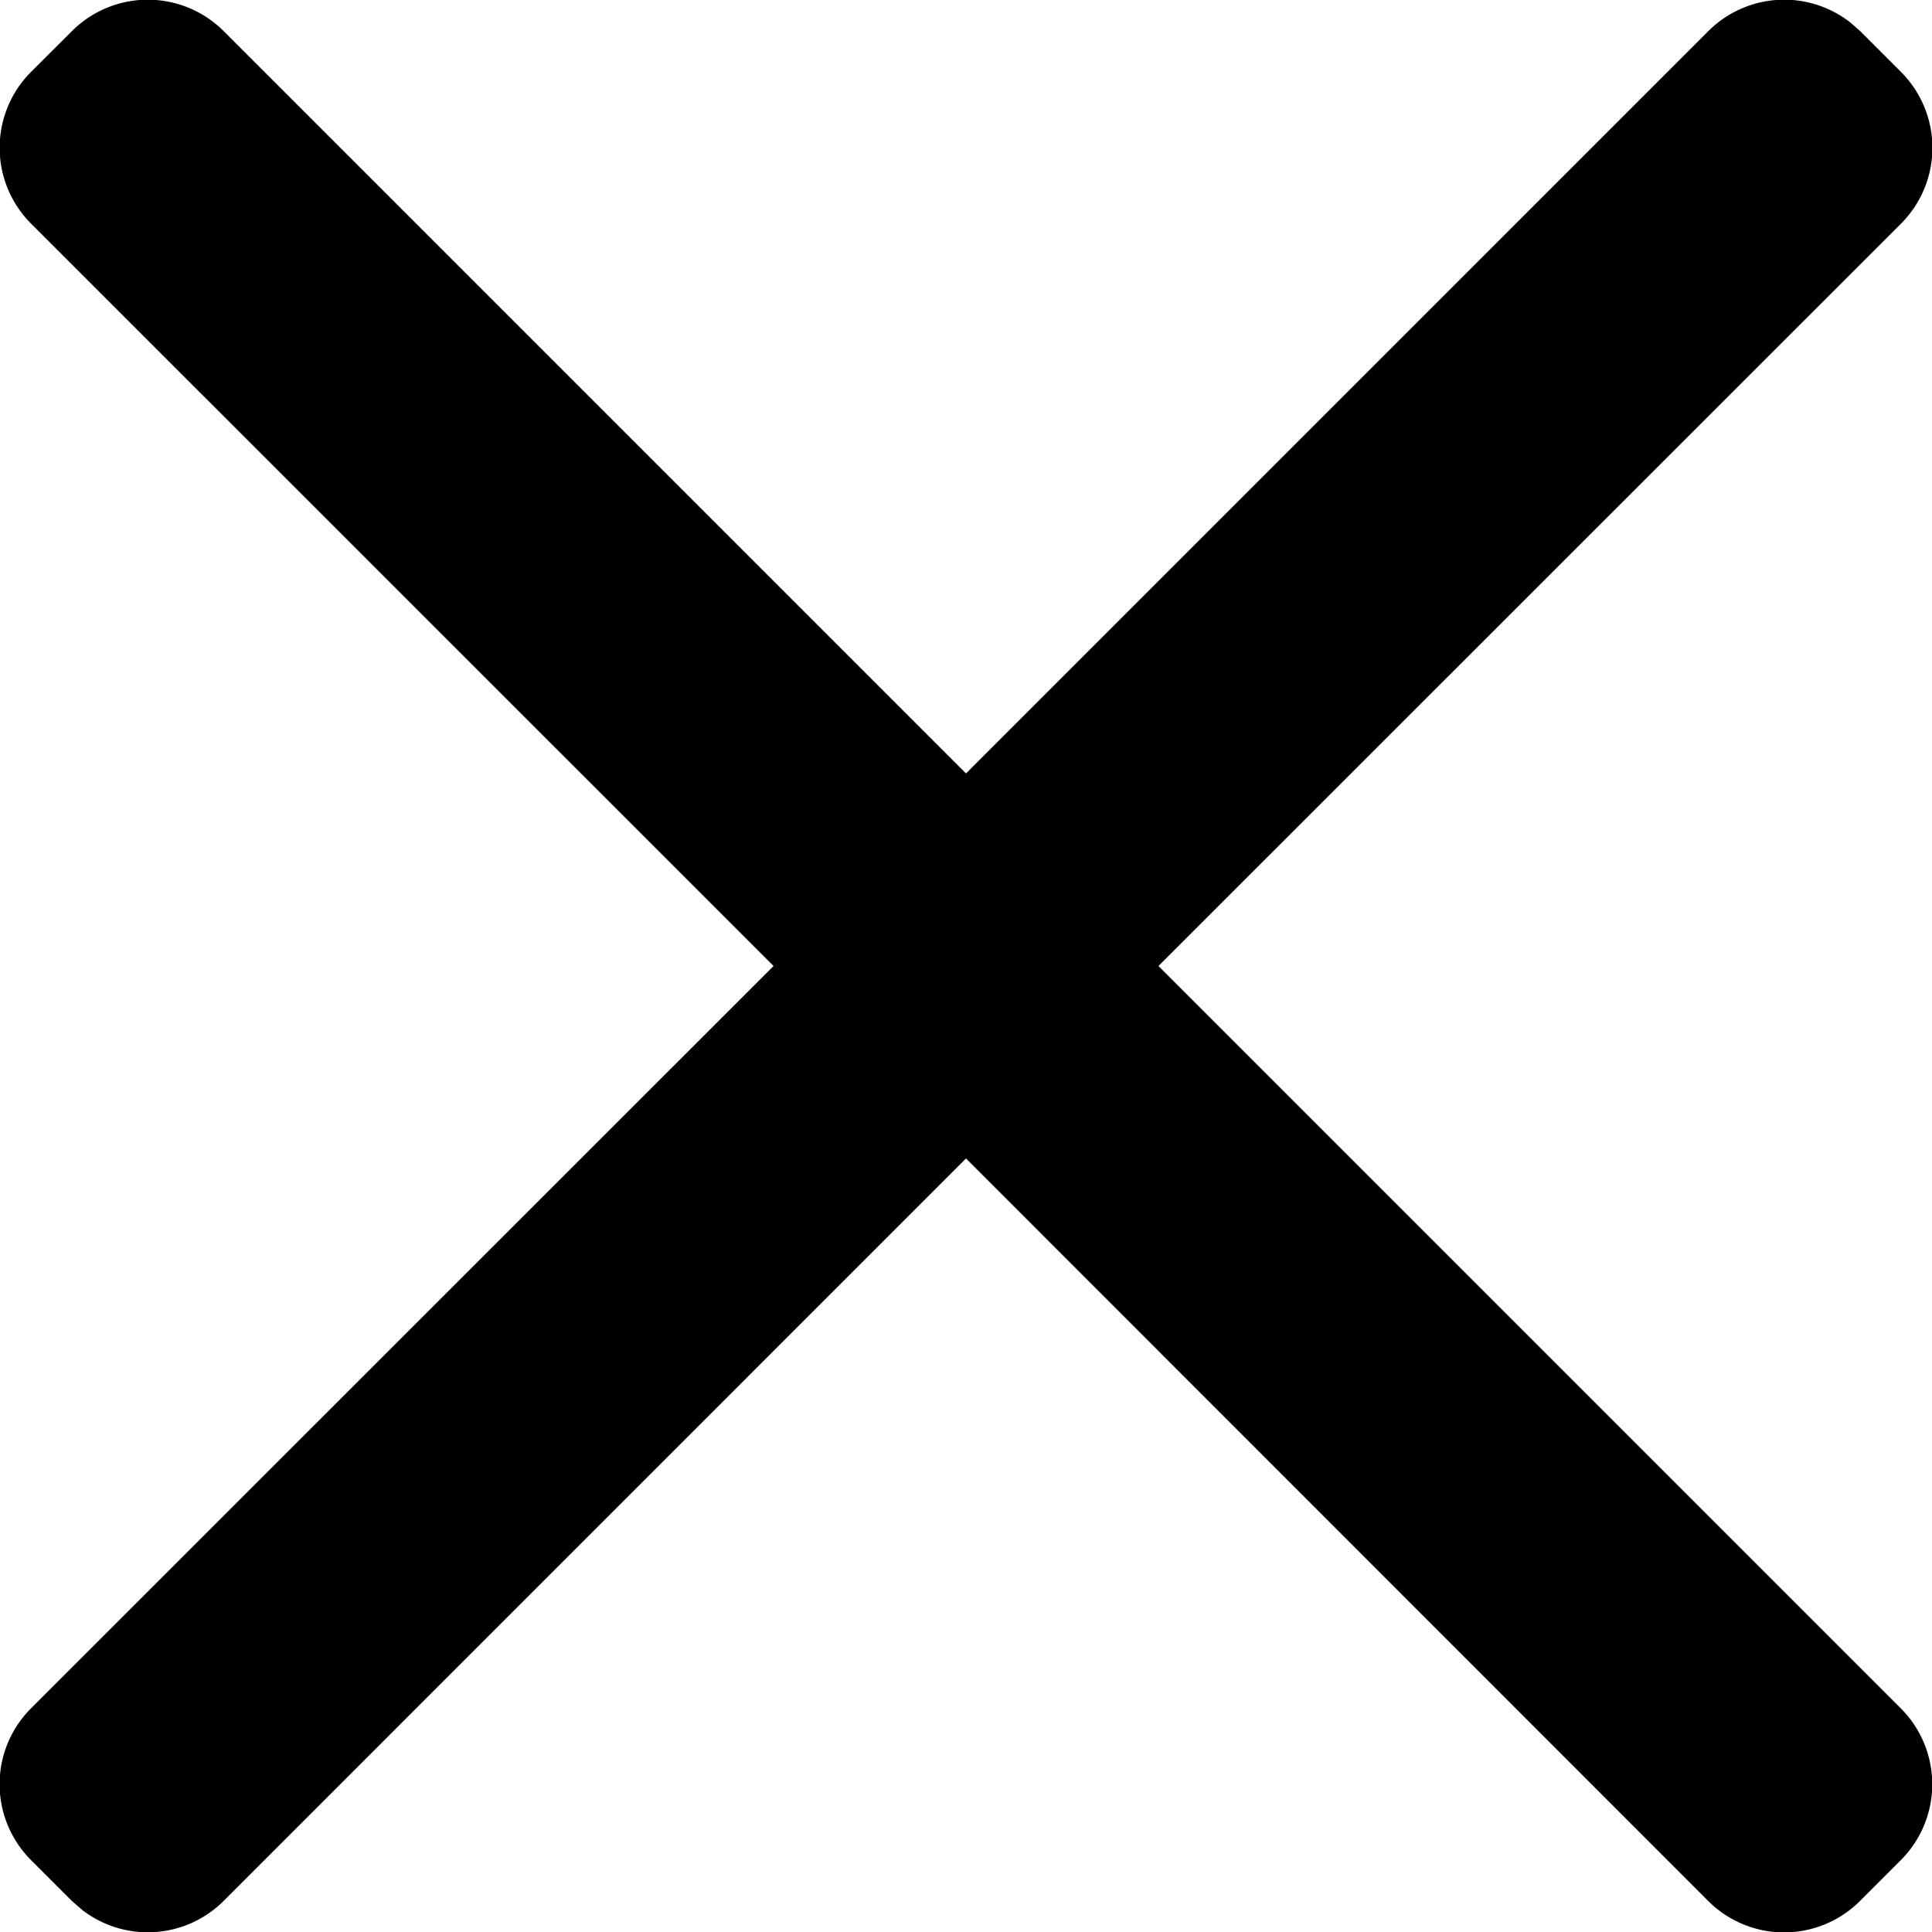 <svg xmlns="http://www.w3.org/2000/svg" viewBox="0 0 18 18">
    <path fill="#000" fill-rule="evenodd" d="M2.084.29L9 7.206 15.916.29a1 1 0 0 1 1.32-.083l.095.083.38.38a1 1 0 0 1 0 1.414L10.793 9l6.916 6.916a1 1 0 0 1 0 1.415l-.38.38a1 1 0 0 1-1.414 0L9 10.793 2.084 17.71a1 1 0 0 1-1.32.083l-.095-.083-.38-.38a1 1 0 0 1 0-1.414L7.207 9 .29 2.084a1 1 0 0 1 0-1.415L.67.29a1 1 0 0 1 1.414 0z"/>
</svg>
